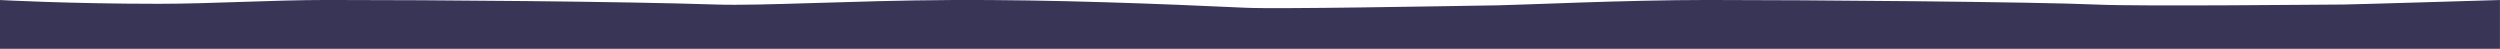 <svg id="Layer_1" data-name="Layer 1" xmlns="http://www.w3.org/2000/svg" viewBox="0 0 1024 20">
    <path style="fill:#383556;" d="M-.028.009s28.579,1.552,65.093,1.546c21.727-.003,46.424-1.565,69.139-1.565,45.333,0,120.778.607,159.133,1.863,18.771.615,55.593-1.623,96.311-1.844,41.093-.223,86.154,1.576,120.622,3.166,12.988.599,79.762-.622,103.398-.998,9.72-.155,52.091-2.186,85.869-2.186,40,0,134.466.753,159.147,1.874,18.229.828,93.435-.011,101.115-.011,3.077,0,64.183-1.844,64.183-1.844v20H-.028Z"/>
</svg>